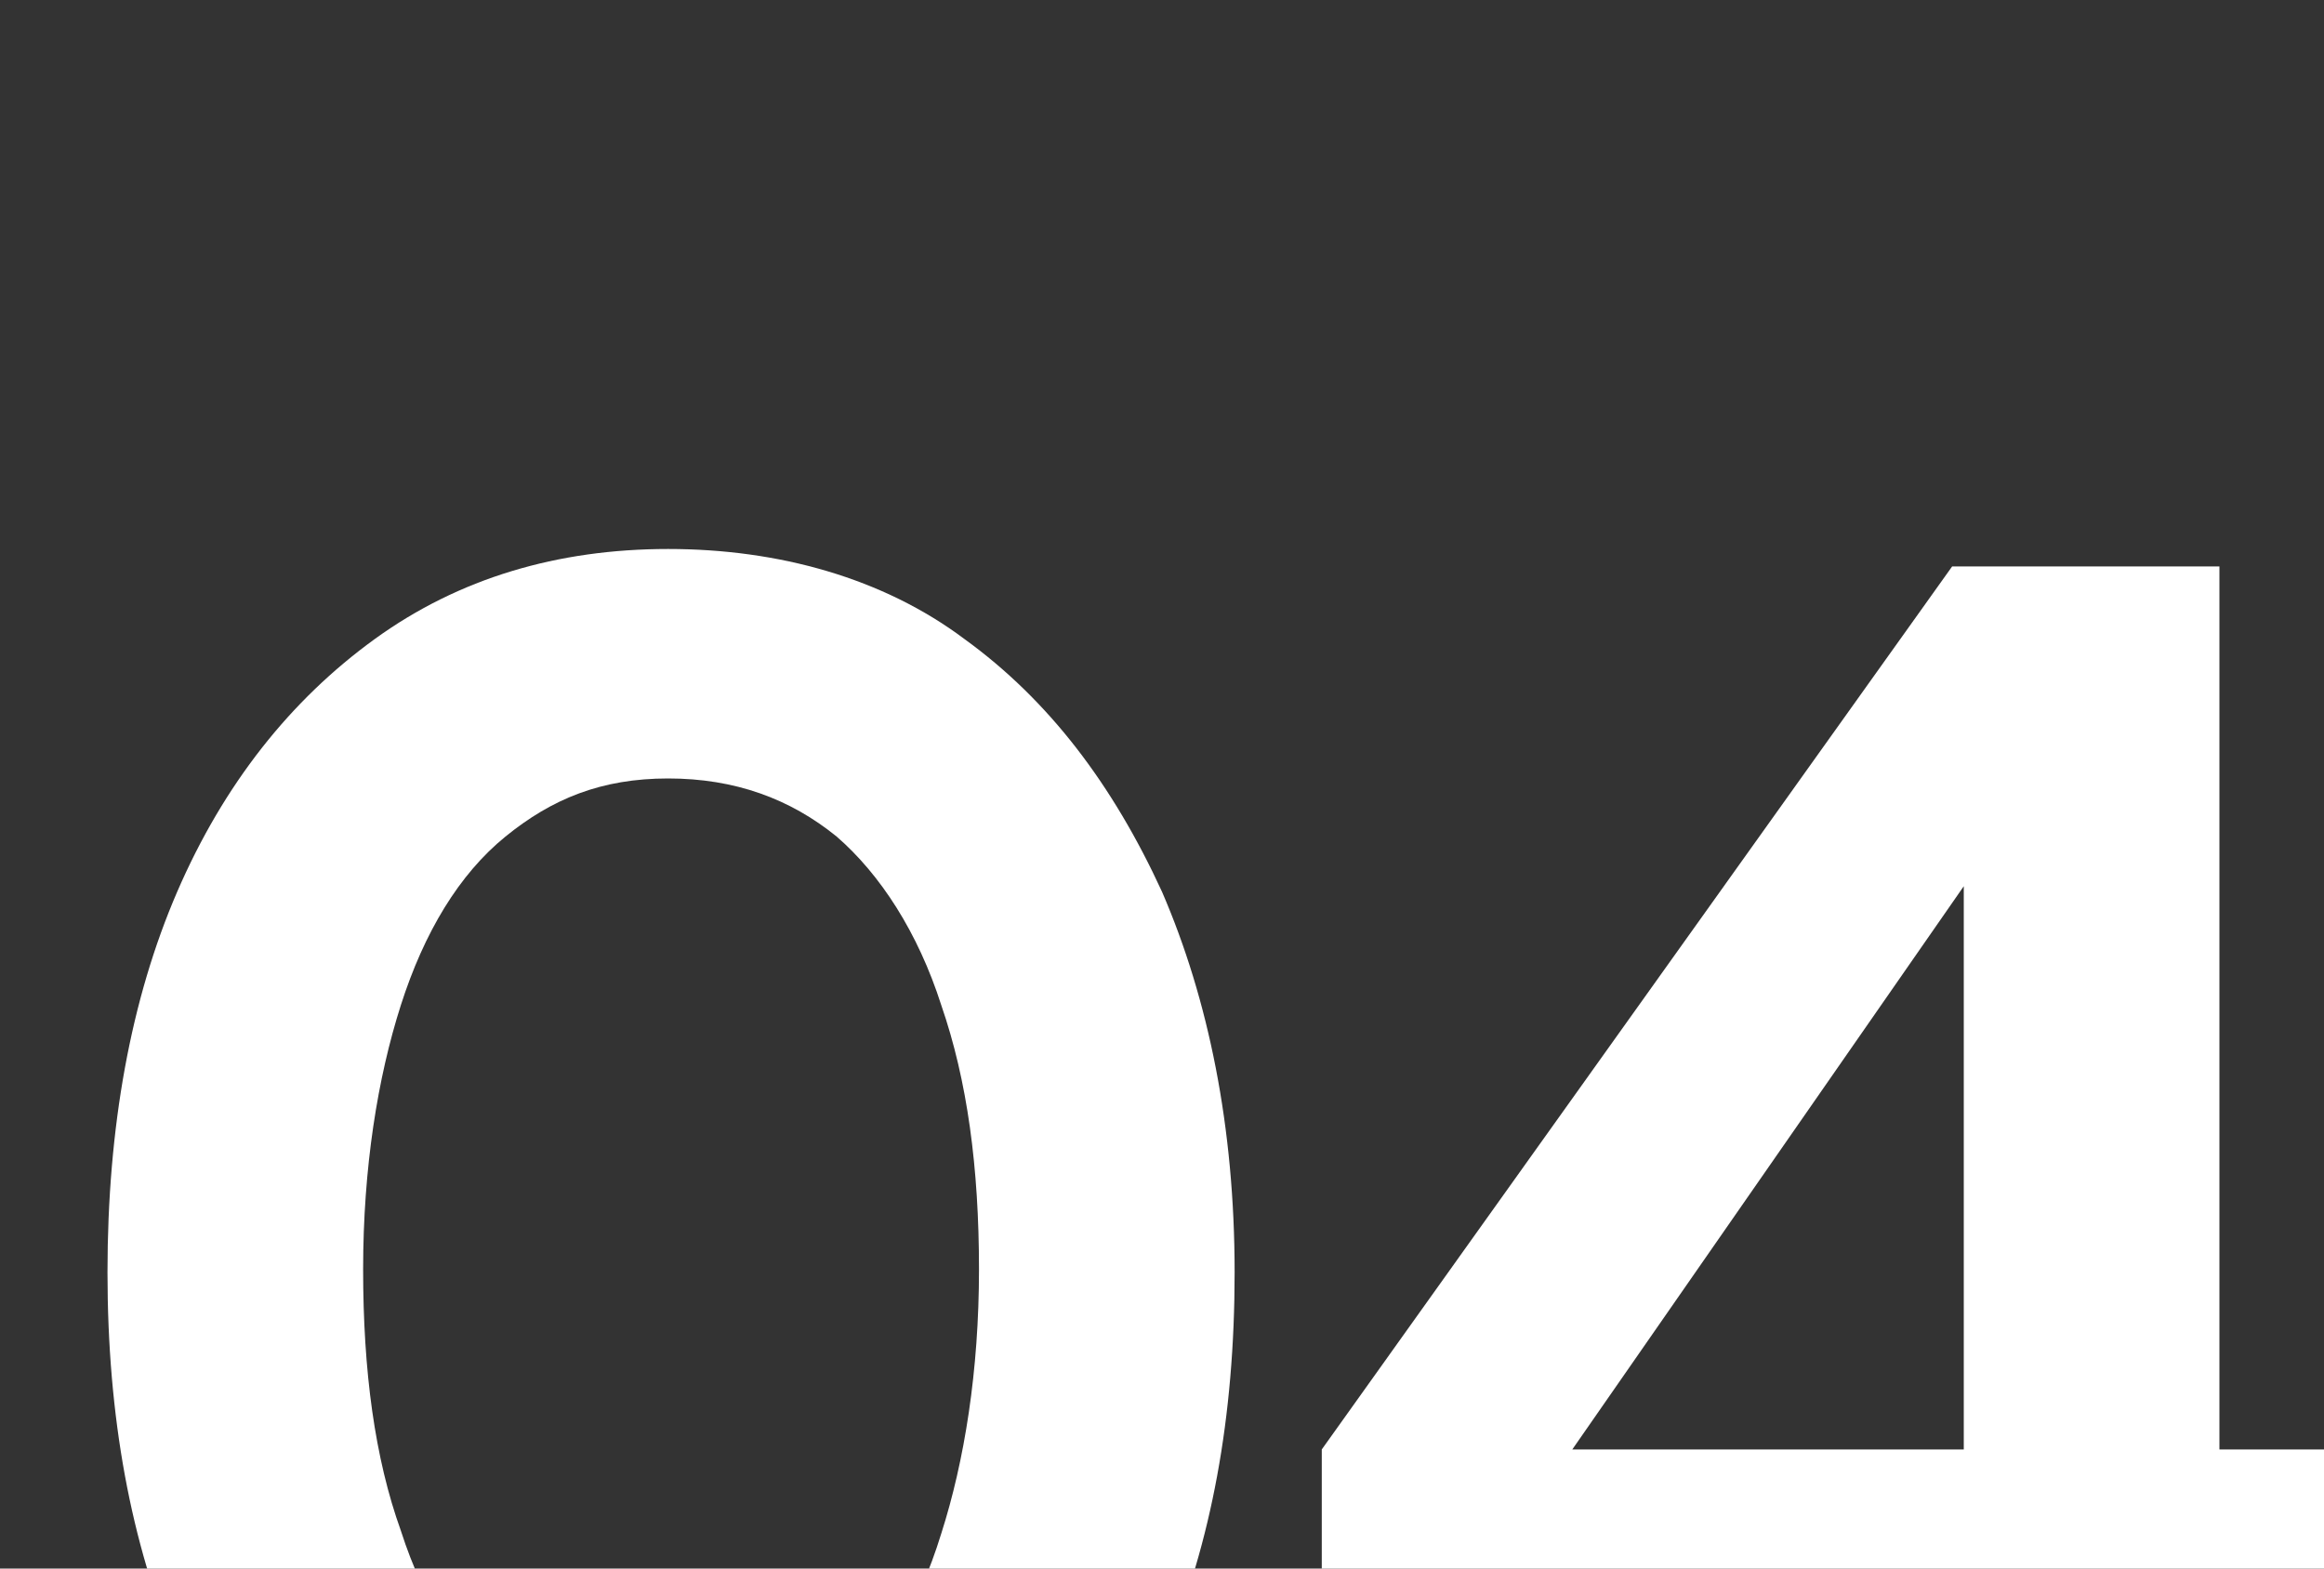 <svg xmlns="http://www.w3.org/2000/svg" id="Calque_1" viewBox="0 0 80 54"><rect x="0" y="0" width="80" height="54" fill="#333333" stroke="none"/><defs><style>      .st0 {        fill: #fff;      }    </style></defs><path class="st0" d="M23,68.8c-3.9,0-7.2-1-10.1-3.1-2.9-2.1-5.2-5-6.8-8.8-1.6-3.8-2.4-8.1-2.4-13.1s.8-9.4,2.4-13.1c1.6-3.7,3.9-6.6,6.8-8.7,2.9-2.1,6.3-3.1,10.1-3.1s7.4,1,10.2,3.1c2.9,2.1,5.1,5,6.8,8.7,1.6,3.7,2.5,8.1,2.5,13.1s-.8,9.3-2.4,13.1c-1.6,3.7-3.9,6.7-6.8,8.8-2.9,2.1-6.3,3.2-10.2,3.2ZM23.1,60.7c2.2,0,4.1-.7,5.7-2,1.6-1.4,2.8-3.3,3.6-5.9.8-2.5,1.3-5.6,1.3-9.1s-.4-6.5-1.3-9.1c-.8-2.5-2.1-4.5-3.6-5.8-1.6-1.3-3.5-2-5.8-2s-4,.7-5.6,2c-1.6,1.3-2.8,3.3-3.6,5.8-.8,2.5-1.3,5.6-1.3,9.1s.4,6.5,1.3,9c.8,2.5,2.1,4.5,3.6,5.9,1.6,1.4,3.5,2.1,5.7,2.1Z"></path><path class="st0" d="M67.7,68v-10.7h-22.2v-7.4l21.7-30.4h9.2v30.4h7.1v7.4h-7.1v10.7h-8.7ZM51.9,53.1l-1.6-3.2h17.3v-23.4l2.3.7-18,25.9Z"></path></svg>